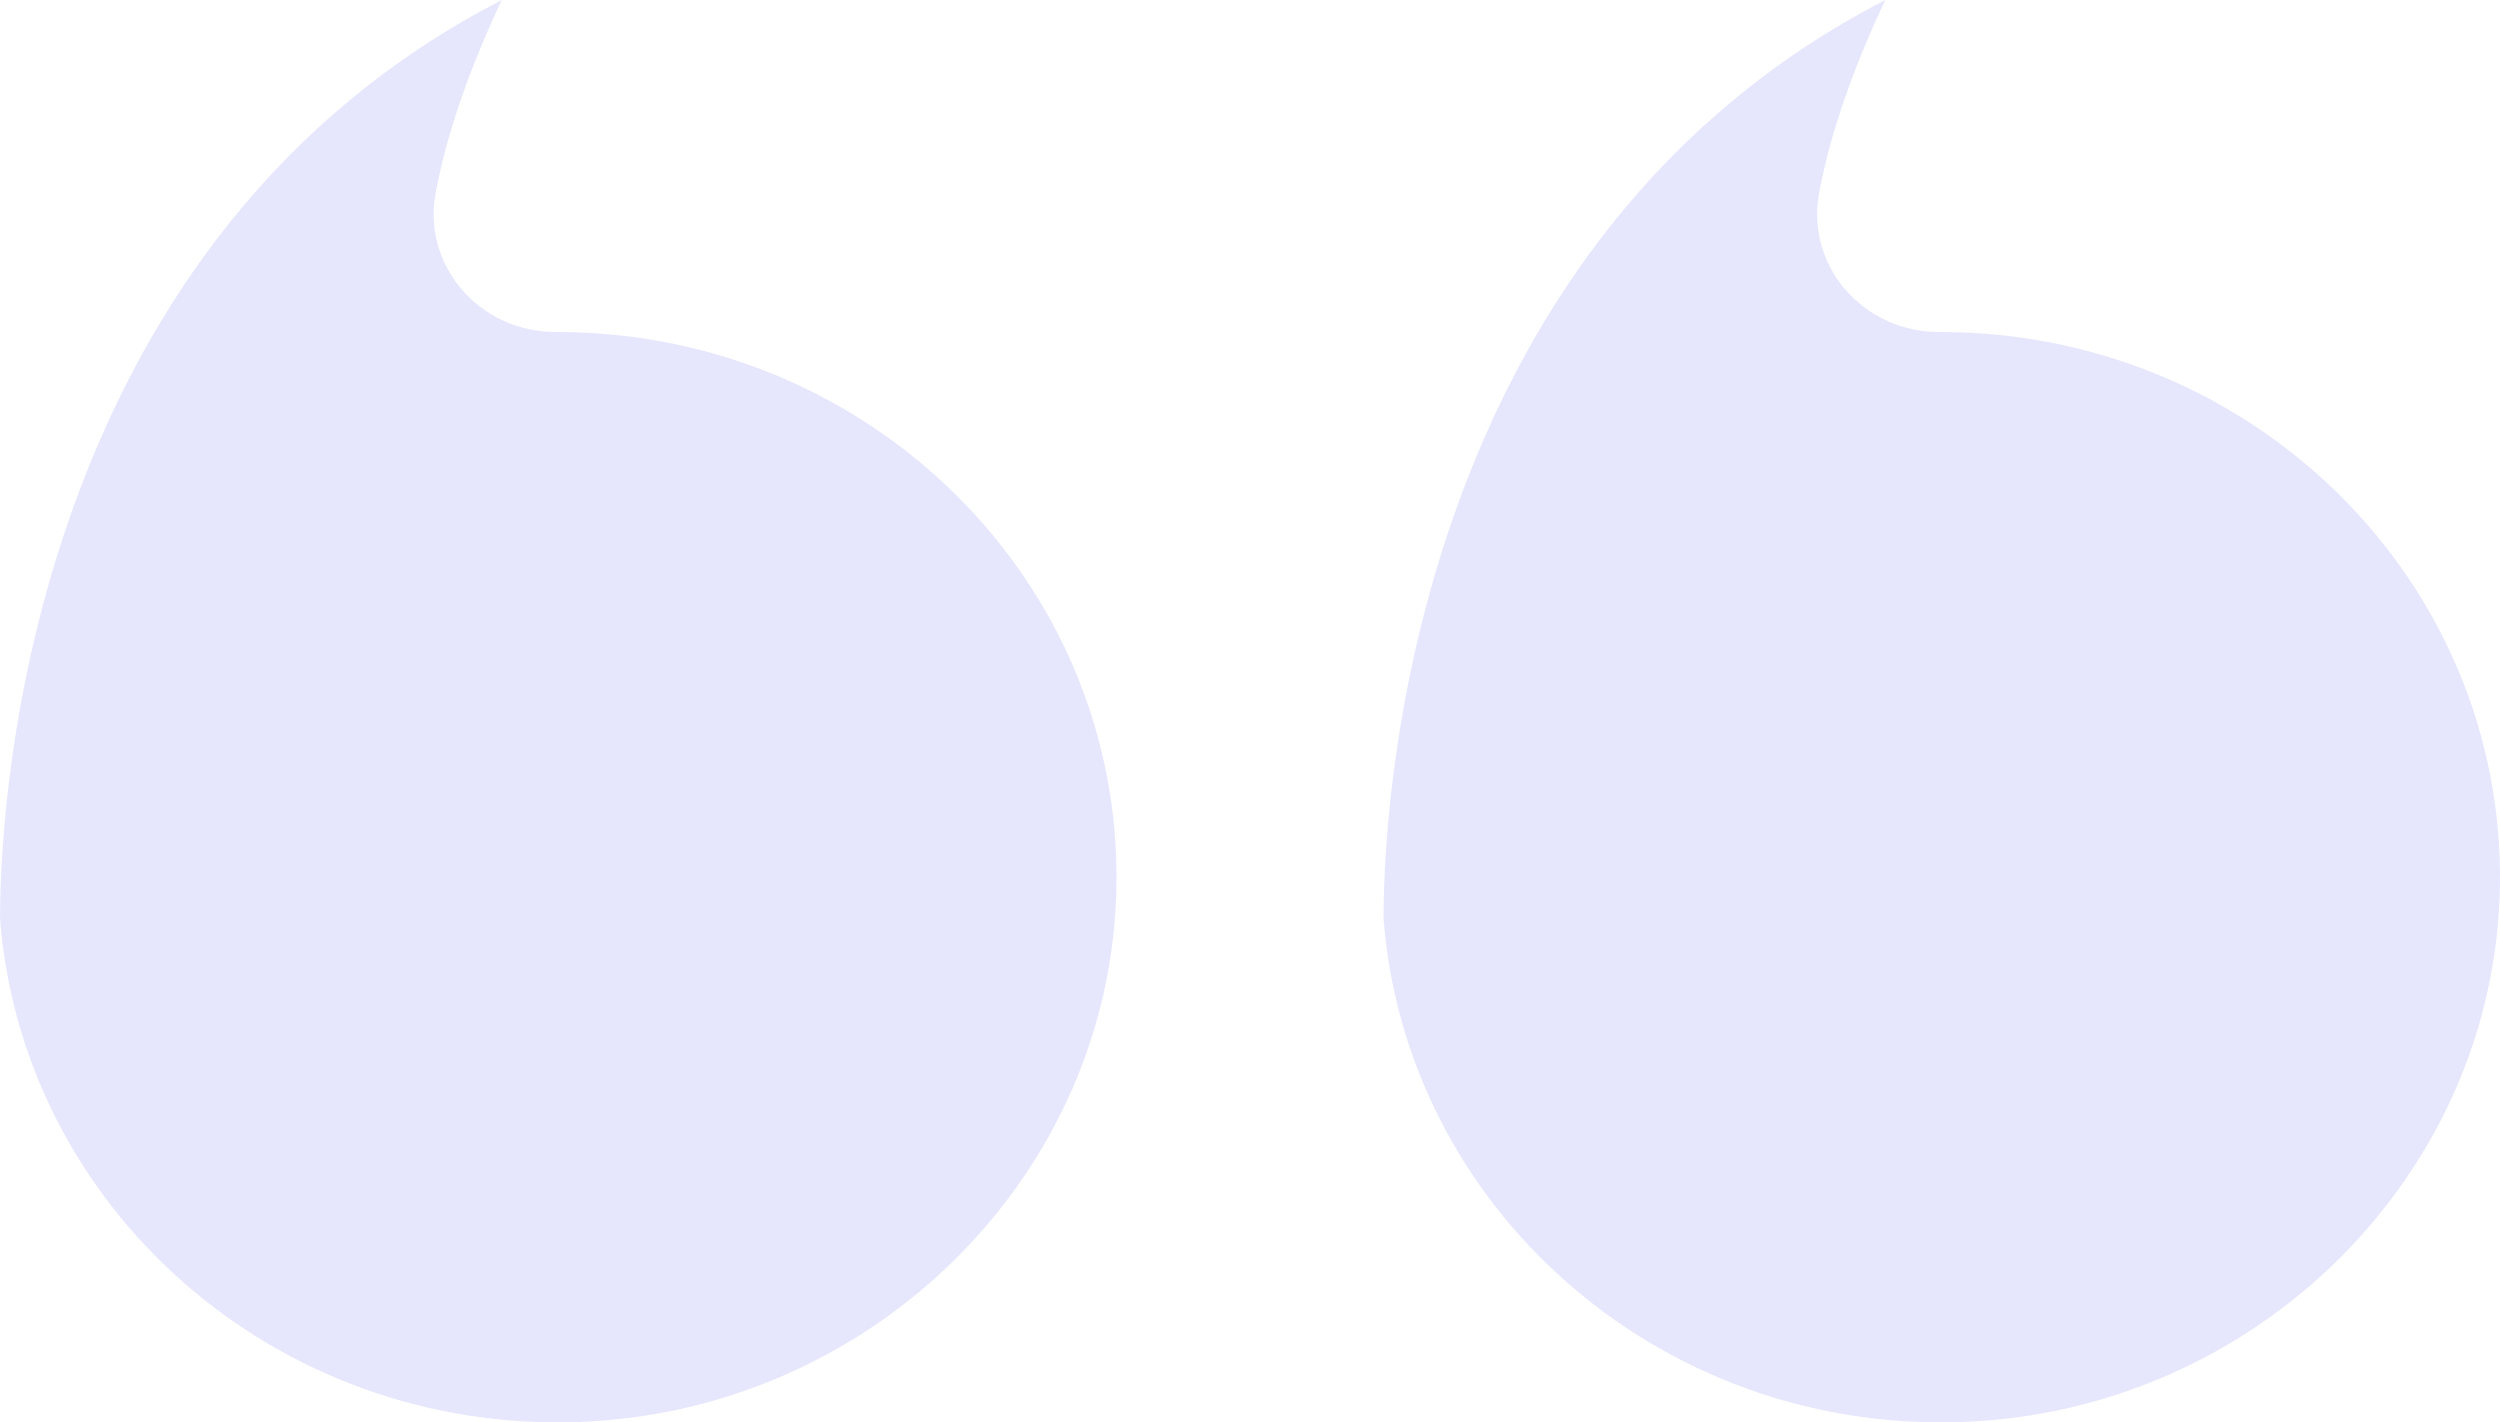 <svg width="58" height="33" viewBox="0 0 58 33" fill="none" xmlns="http://www.w3.org/2000/svg">
<g clip-path="url(#clip0_39_1247)">
<path d="M32.098 21.309C32.611 27.997 38.455 33.235 45.5 32.991C52.358 32.754 57.894 27.239 57.998 20.548C58.109 13.472 52.259 7.703 45.029 7.703C45.019 7.703 45.009 7.703 45 7.703C43.232 7.707 41.889 6.175 42.204 4.478C42.443 3.182 42.938 1.703 43.739 -5.46525e-05C33.158 5.448 32.098 17.723 32.098 21.31L32.098 21.309Z" fill="#868BF6" fill-opacity="0.2"/>
<path d="M-0 21.309C0.514 27.997 6.357 33.235 13.404 32.991C20.263 32.754 25.797 27.238 25.902 20.548C26.012 13.472 20.163 7.703 12.932 7.703C12.923 7.703 12.912 7.703 12.903 7.703C11.136 7.707 9.793 6.175 10.107 4.478C10.347 3.182 10.841 1.703 11.642 -5.46525e-05C1.062 5.448 0.001 17.723 0.001 21.31L-0 21.309Z" fill="#868BF6" fill-opacity="0.2"/>
</g>
<defs>
<clipPath id="clip0_39_1247">
<rect width="58" height="33" fill="white" transform="translate(58 33) rotate(-180)"/>
</clipPath>
</defs>
</svg>
